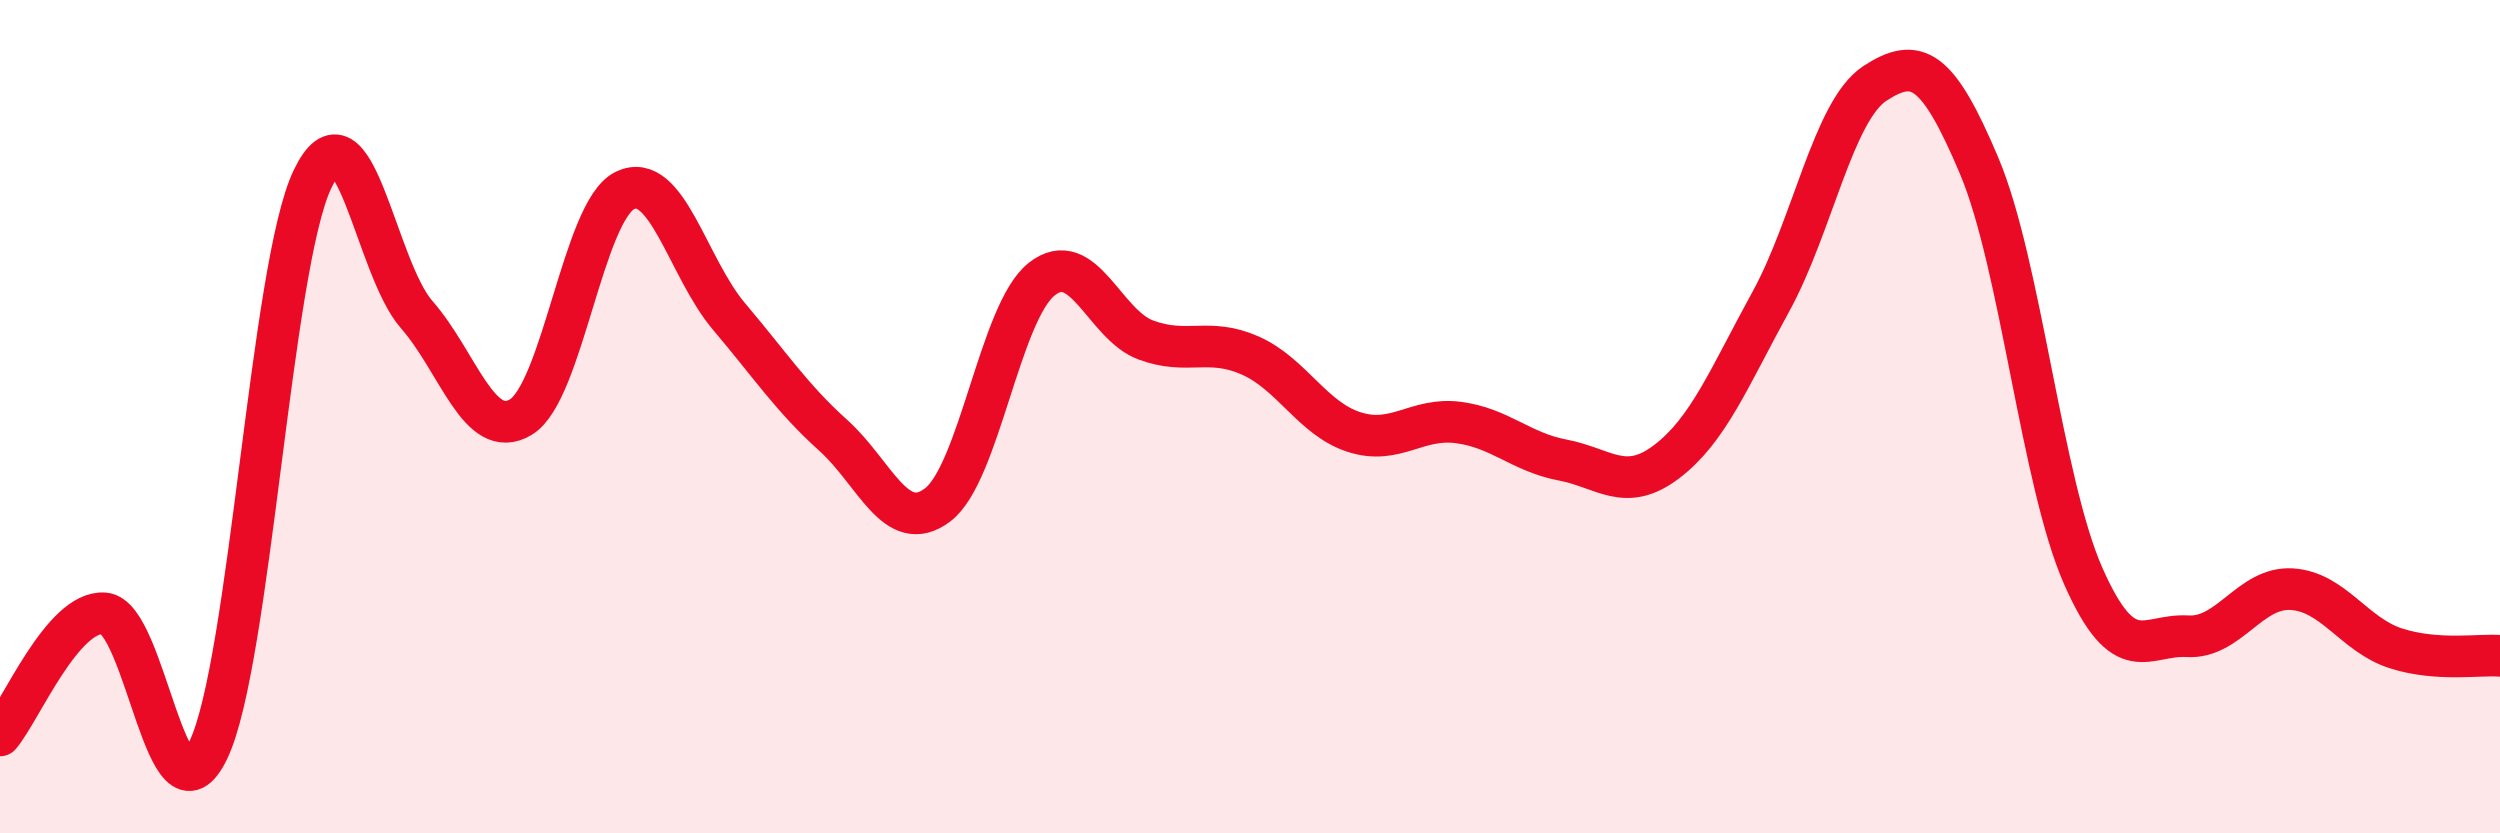 
    <svg width="60" height="20" viewBox="0 0 60 20" xmlns="http://www.w3.org/2000/svg">
      <path
        d="M 0,17.65 C 0.5,17.06 1.5,14.65 2.5,14.72 C 3.5,14.79 4,20.08 5,18 C 6,15.92 6.5,6.39 7.5,4.3 C 8.5,2.21 9,6.41 10,7.55 C 11,8.69 11.5,10.61 12.5,10.01 C 13.5,9.41 14,5.05 15,4.57 C 16,4.09 16.5,6.42 17.5,7.6 C 18.5,8.78 19,9.55 20,10.45 C 21,11.35 21.5,12.87 22.5,12.12 C 23.5,11.37 24,7.49 25,6.7 C 26,5.91 26.5,7.79 27.5,8.16 C 28.5,8.53 29,8.09 30,8.53 C 31,8.97 31.5,10.05 32.5,10.37 C 33.5,10.69 34,10.01 35,10.14 C 36,10.27 36.5,10.85 37.5,11.04 C 38.5,11.23 39,11.84 40,11.08 C 41,10.32 41.5,9.06 42.5,7.24 C 43.5,5.42 44,2.65 45,2 C 46,1.35 46.5,1.61 47.5,3.98 C 48.5,6.35 49,11.57 50,13.83 C 51,16.09 51.5,15.21 52.5,15.27 C 53.5,15.33 54,14.08 55,14.14 C 56,14.2 56.5,15.24 57.5,15.56 C 58.5,15.88 59.5,15.7 60,15.74L60 20L0 20Z"
        fill="#EB0A25"
        opacity="0.1"
        stroke-linecap="round"
        stroke-linejoin="round"
      />
      <path
        d="M 0,17.65 C 0.5,17.06 1.5,14.65 2.5,14.72 C 3.5,14.79 4,20.08 5,18 C 6,15.92 6.5,6.39 7.5,4.3 C 8.5,2.21 9,6.41 10,7.55 C 11,8.69 11.5,10.61 12.5,10.01 C 13.5,9.41 14,5.05 15,4.57 C 16,4.09 16.5,6.42 17.5,7.6 C 18.5,8.78 19,9.55 20,10.45 C 21,11.35 21.5,12.87 22.5,12.12 C 23.5,11.37 24,7.49 25,6.7 C 26,5.91 26.5,7.79 27.5,8.16 C 28.5,8.53 29,8.09 30,8.53 C 31,8.97 31.5,10.05 32.5,10.37 C 33.5,10.69 34,10.01 35,10.14 C 36,10.27 36.5,10.85 37.5,11.04 C 38.5,11.23 39,11.84 40,11.08 C 41,10.32 41.5,9.06 42.5,7.24 C 43.5,5.42 44,2.65 45,2 C 46,1.35 46.5,1.61 47.5,3.98 C 48.5,6.35 49,11.57 50,13.83 C 51,16.09 51.5,15.21 52.5,15.27 C 53.5,15.33 54,14.08 55,14.14 C 56,14.2 56.5,15.24 57.5,15.56 C 58.5,15.88 59.5,15.7 60,15.74"
        stroke="#EB0A25"
        stroke-width="1"
        fill="none"
        stroke-linecap="round"
        stroke-linejoin="round"
      />
    </svg>
  